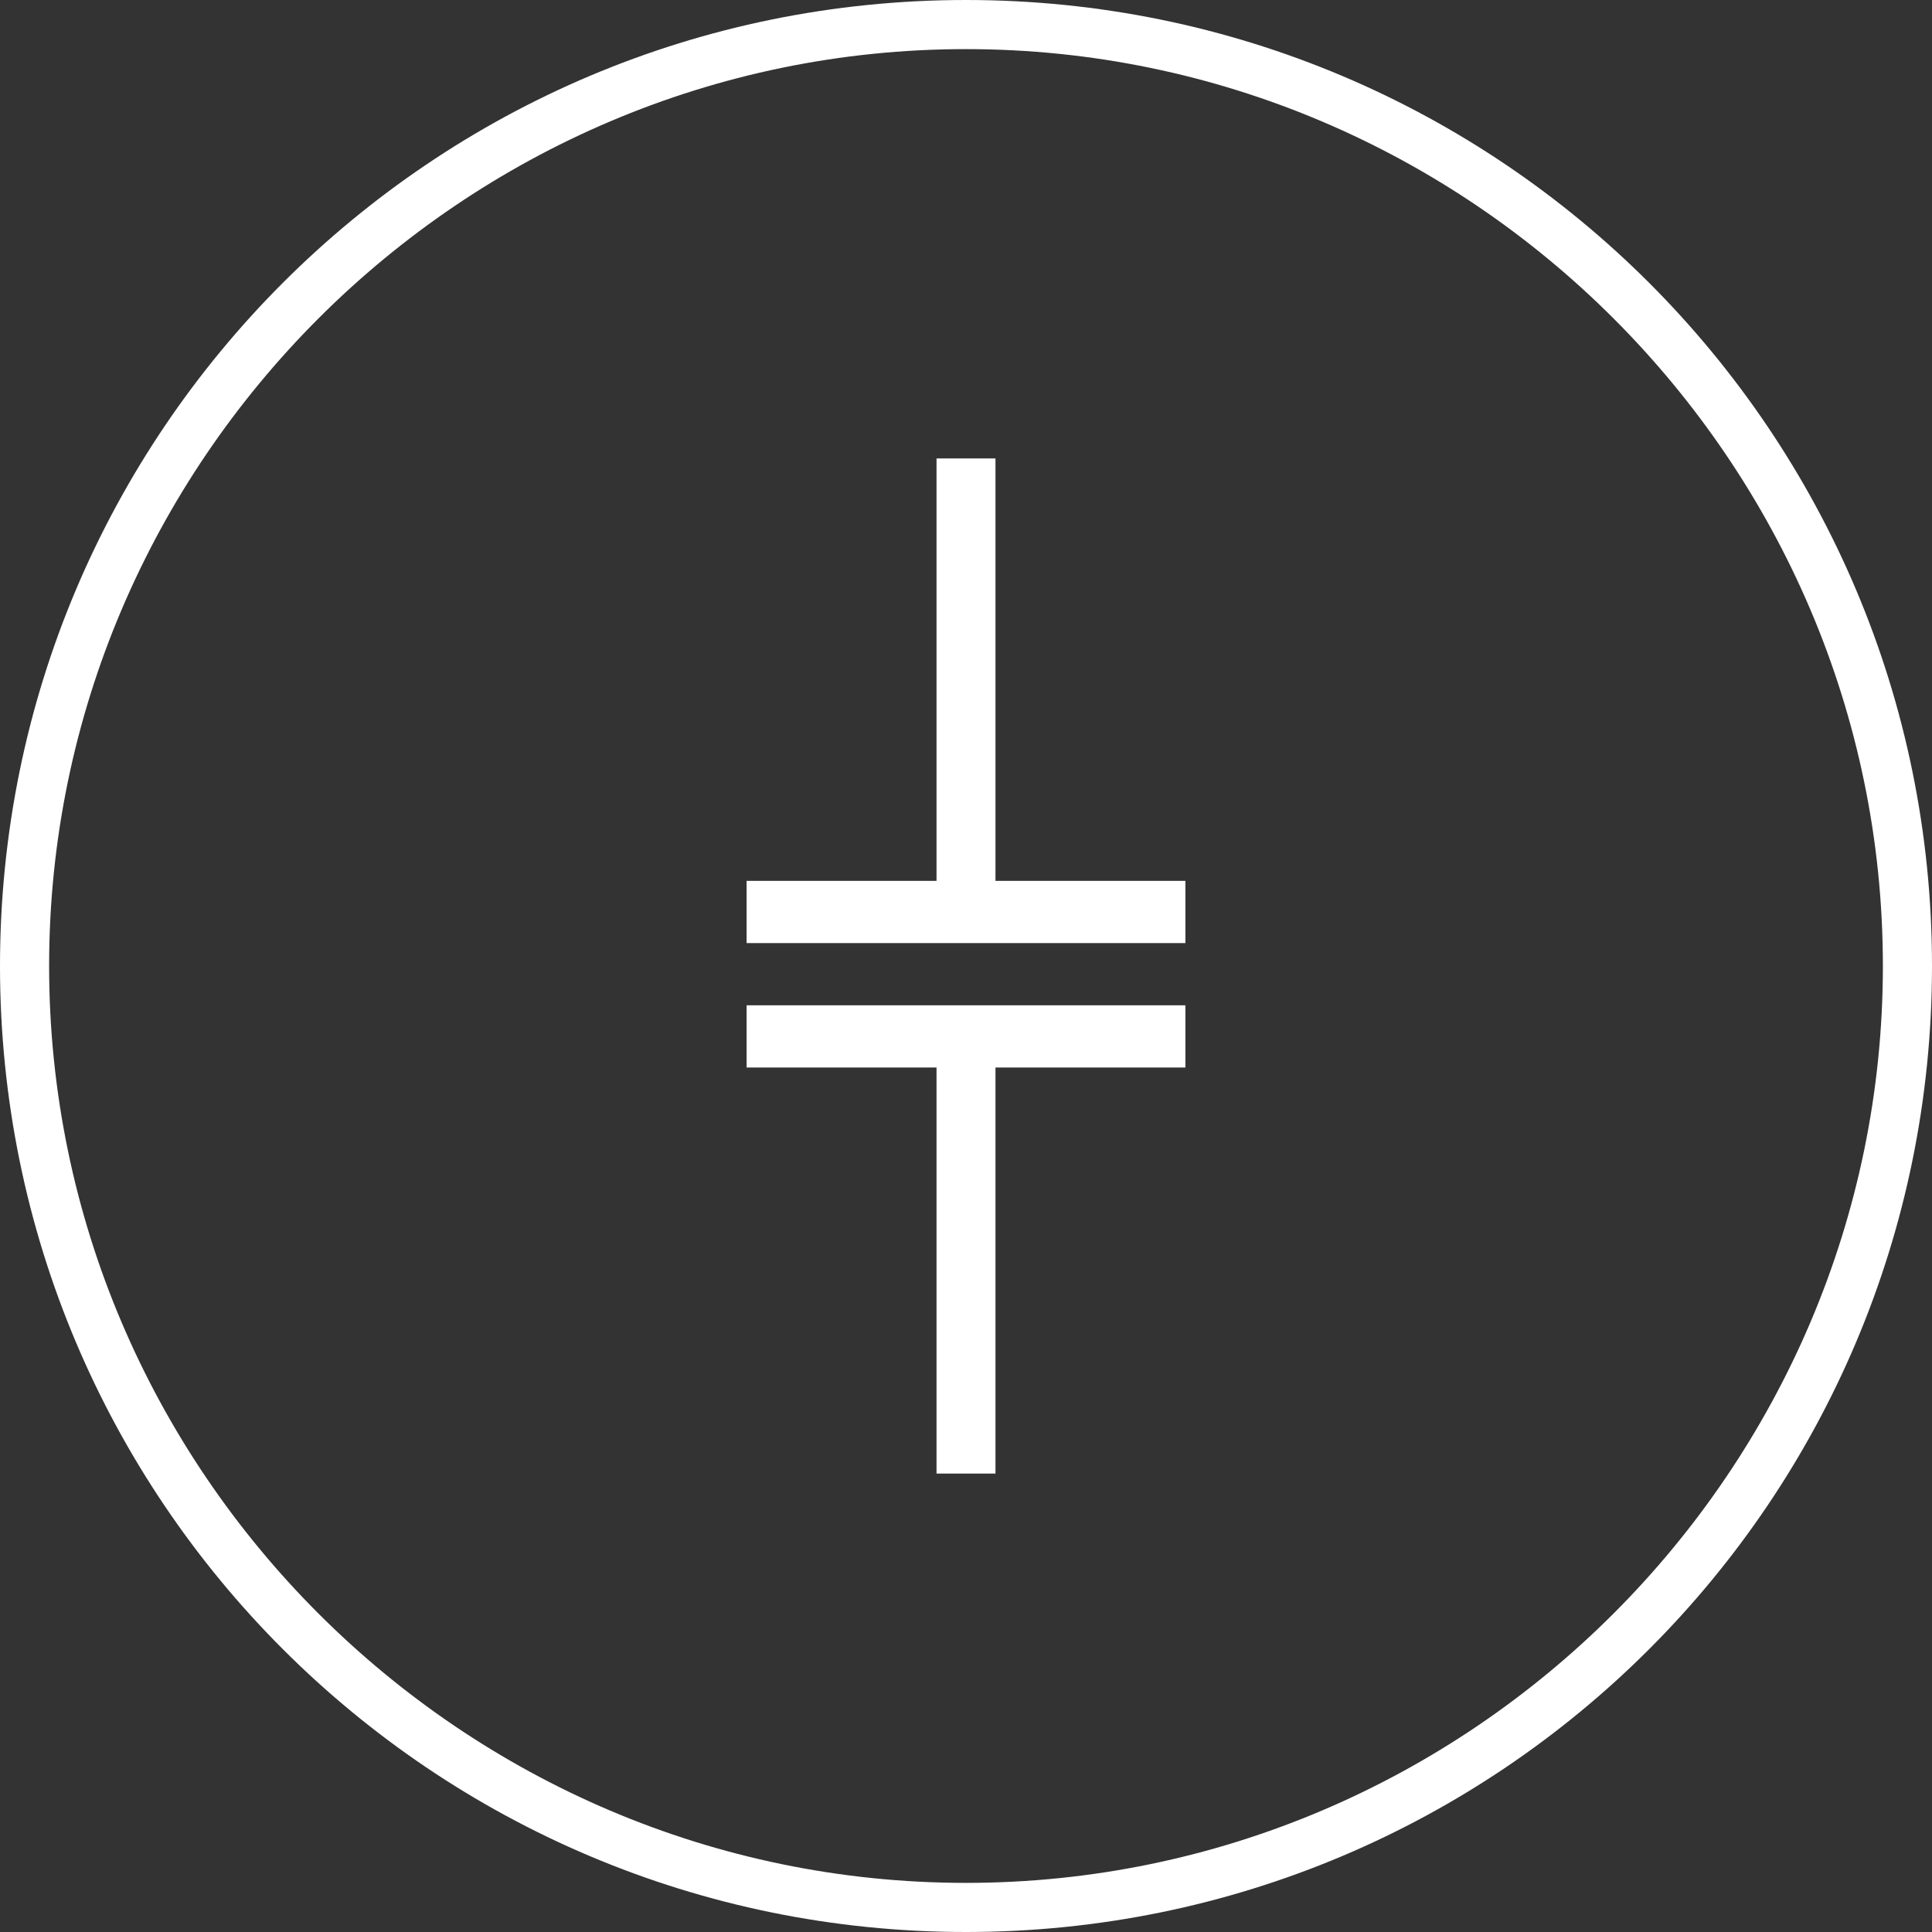 <?xml version="1.0" encoding="utf-8"?>
<!-- Generator: Adobe Illustrator 27.7.0, SVG Export Plug-In . SVG Version: 6.00 Build 0)  -->
<svg version="1.1" id="Capa_1" xmlns="http://www.w3.org/2000/svg" xmlns:xlink="http://www.w3.org/1999/xlink" x="0px" y="0px"
	 viewBox="0 0 59 59" style="enable-background:new 0 0 59 59;" xml:space="preserve">
<rect x="0" y="0" width="59" height="59" fill="#333333" stroke="none"/>
<style type="text/css">
	.st0{fill:#FFFFFF;}
</style>
<g>
	<path class="st0" d="M29.5,1.5c15.4,0,28,12.6,28,28s-12.6,28-28,28s-28-12.6-28-28S14.1,1.5,29.5,1.5 M29.5,0
		C13.2,0,0,13.2,0,29.5S13.2,59,29.5,59S59,45.8,59,29.5S45.8,0,29.5,0L29.5,0z"/>
</g>
<g>
	<polygon class="st0" points="30.4,26.9 30.4,14 28.6,14 28.6,26.9 22.8,26.9 22.8,28.8 36.2,28.8 36.2,26.9 	"/>
	<polygon class="st0" points="22.8,32.6 28.6,32.6 28.6,45 30.4,45 30.4,32.6 36.2,32.6 36.2,30.7 22.8,30.7 	"/>
</g>
</svg>
